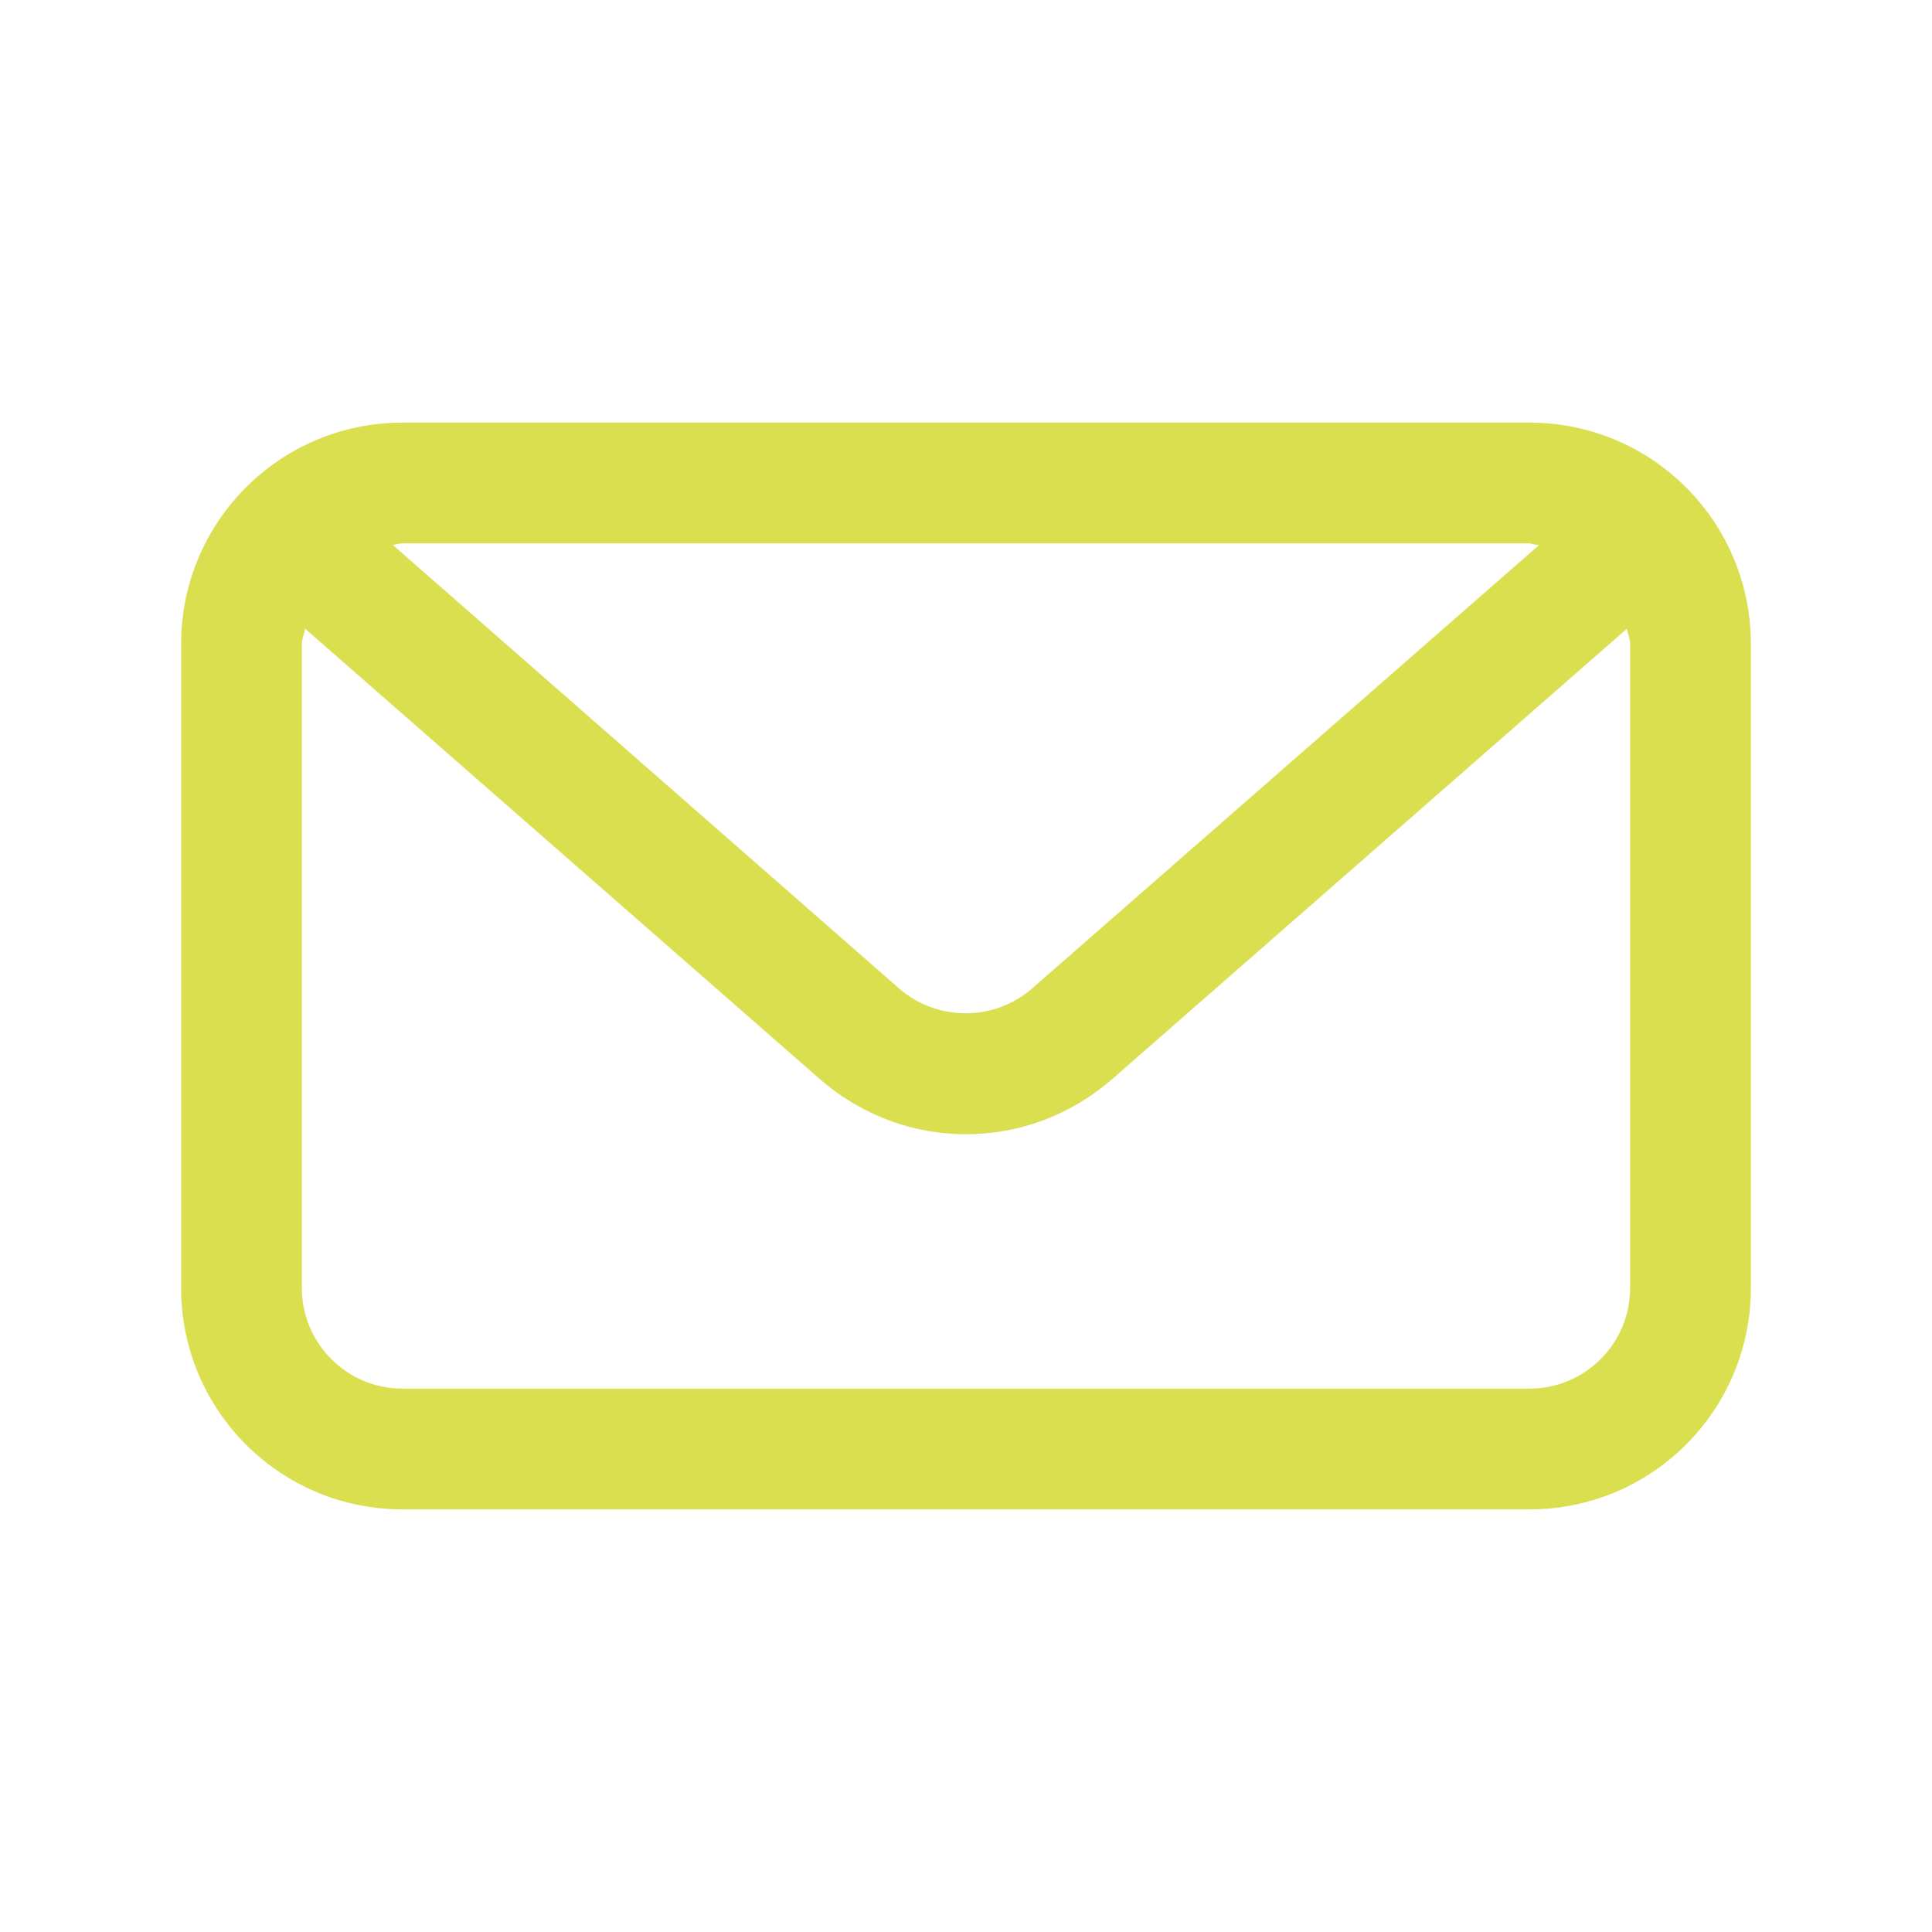 <?xml version="1.0" encoding="UTF-8"?>
<svg xmlns="http://www.w3.org/2000/svg" viewBox="0 0 24 24">
    <g id="a"/><g id="b"/><g id="c"/><g id="d"/><g id="e"/><g id="f"/><g id="g"/><g id="h"/><g id="i"/><g id="j"/><g id="k"/><g id="l"/><g id="m"/><g id="n"/><g id="o"/><g id="p"/><g id="q"/><g id="r"/><g id="s"/><g id="t"/><g id="u">
    <path d="M19,5.25H5c-1.52,0-2.75,1.23-2.75,2.75v8c0,1.52,1.23,2.75,2.75,2.75h14c1.52,0,2.75-1.23,2.75-2.75V8c0-1.52-1.23-2.75-2.75-2.75Zm0,1.5s.08,.02,.12,.02l-6.3,5.51c-.47,.41-1.18,.41-1.65,0L4.88,6.77s.08-.02,.12-.02h14Zm1.25,9.25c0,.69-.56,1.25-1.25,1.25H5c-.69,0-1.25-.56-1.25-1.25V8c0-.07,.03-.12,.04-.19l6.4,5.6c.52,.45,1.16,.68,1.81,.68s1.29-.23,1.81-.68l6.4-5.6c.01,.06,.04,.12,.04,.19v8Z" fill="#DADF50"/>
</g>
</svg>
